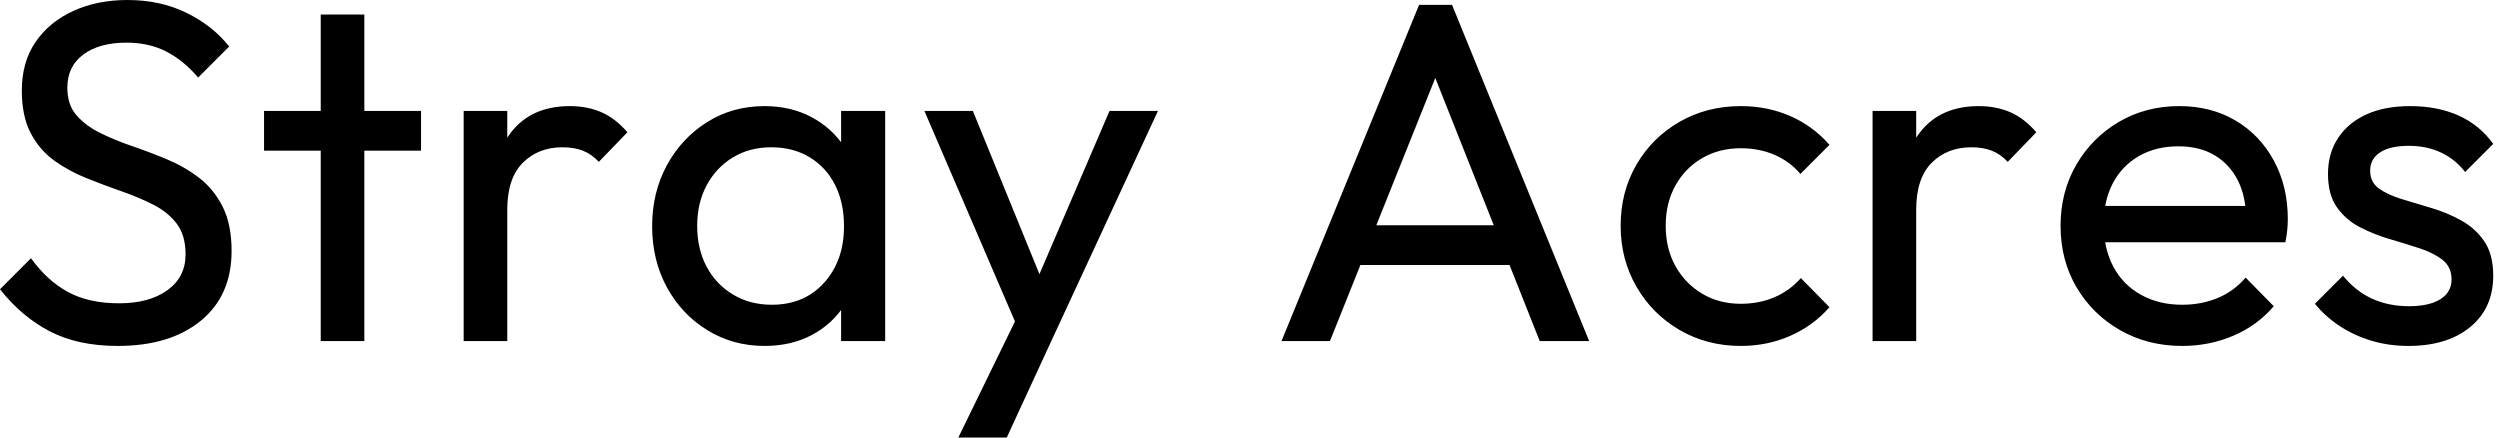<svg baseProfile="full" height="28" version="1.1" viewBox="0 0 160 28" width="160" xmlns="http://www.w3.org/2000/svg" xmlns:ev="http://www.w3.org/2001/xml-events" xmlns:xlink="http://www.w3.org/1999/xlink"><defs /><g><path d="M8.527 22.14Q5.984 22.14 4.186 21.209Q2.388 20.279 0.992 18.512L2.977 16.527Q4.0 17.953 5.333 18.682Q6.667 19.411 8.62 19.411Q10.543 19.411 11.705 18.574Q12.868 17.736 12.868 16.279Q12.868 15.07 12.31 14.326Q11.752 13.581 10.806 13.101Q9.86 12.62 8.744 12.233Q7.628 11.845 6.512 11.395Q5.395 10.946 4.465 10.279Q3.535 9.612 2.961 8.527Q2.388 7.442 2.388 5.798Q2.388 3.969 3.271 2.682Q4.155 1.395 5.69 0.698Q7.225 0.0 9.147 0.0Q11.256 0.0 12.93 0.822Q14.605 1.643 15.659 2.977L13.674 4.961Q12.713 3.845 11.612 3.287Q10.512 2.729 9.085 2.729Q7.349 2.729 6.326 3.488Q5.302 4.248 5.302 5.612Q5.302 6.698 5.876 7.364Q6.45 8.031 7.38 8.496Q8.31 8.961 9.442 9.349Q10.574 9.736 11.69 10.202Q12.806 10.667 13.736 11.38Q14.667 12.093 15.24 13.225Q15.814 14.357 15.814 16.062Q15.814 18.915 13.845 20.527Q11.876 22.14 8.527 22.14Z M21.519 21.829V0.93H24.31V21.829ZM17.891 9.643V7.101H27.938V9.643Z M30.667 21.829V7.101H33.457V21.829ZM33.457 13.426 32.403 12.961Q32.403 10.14 33.705 8.465Q35.008 6.791 37.457 6.791Q38.574 6.791 39.473 7.178Q40.372 7.566 41.147 8.465L39.318 10.357Q38.853 9.86 38.295 9.643Q37.736 9.426 36.992 9.426Q35.442 9.426 34.45 10.419Q33.457 11.411 33.457 13.426Z M49.922 22.14Q47.907 22.14 46.264 21.132Q44.62 20.124 43.674 18.388Q42.729 16.651 42.729 14.481Q42.729 12.31 43.674 10.574Q44.62 8.837 46.248 7.814Q47.876 6.791 49.922 6.791Q51.597 6.791 52.915 7.488Q54.233 8.186 55.039 9.411Q55.845 10.636 55.938 12.248V16.682Q55.845 18.264 55.054 19.504Q54.264 20.744 52.946 21.442Q51.628 22.14 49.922 22.14ZM50.388 19.504Q52.465 19.504 53.736 18.093Q55.008 16.682 55.008 14.481Q55.008 12.961 54.434 11.829Q53.86 10.698 52.806 10.062Q51.752 9.426 50.357 9.426Q48.961 9.426 47.891 10.078Q46.822 10.729 46.217 11.86Q45.612 12.992 45.612 14.45Q45.612 15.938 46.217 17.07Q46.822 18.202 47.907 18.853Q48.992 19.504 50.388 19.504ZM54.822 21.829V17.86L55.349 14.264L54.822 10.698V7.101H57.643V21.829Z M66.543 21.953 60.155 7.101H63.256L68.0 18.729H67.008L72.0 7.101H75.101L68.217 21.953ZM62.326 28.0 66.667 19.101 68.217 21.953 65.426 28.0Z  M83.008 21.829 91.814 0.31H93.922L102.698 21.829H99.535L92.31 3.628H93.395L86.109 21.829ZM87.194 16.961V14.419H98.512V16.961Z M112.403 22.14Q110.233 22.14 108.481 21.116Q106.729 20.093 105.721 18.341Q104.713 16.589 104.713 14.45Q104.713 12.279 105.721 10.543Q106.729 8.806 108.481 7.798Q110.233 6.791 112.403 6.791Q114.109 6.791 115.566 7.426Q117.023 8.062 118.078 9.271L116.217 11.132Q115.535 10.326 114.558 9.907Q113.581 9.488 112.403 9.488Q111.008 9.488 109.922 10.124Q108.837 10.76 108.217 11.876Q107.597 12.992 107.597 14.45Q107.597 15.907 108.217 17.023Q108.837 18.14 109.922 18.791Q111.008 19.442 112.403 19.442Q113.581 19.442 114.558 19.023Q115.535 18.605 116.248 17.798L118.078 19.659Q117.054 20.837 115.581 21.488Q114.109 22.14 112.403 22.14Z M120.837 21.829V7.101H123.628V21.829ZM123.628 13.426 122.574 12.961Q122.574 10.14 123.876 8.465Q125.178 6.791 127.628 6.791Q128.744 6.791 129.643 7.178Q130.543 7.566 131.318 8.465L129.488 10.357Q129.023 9.86 128.465 9.643Q127.907 9.426 127.163 9.426Q125.612 9.426 124.62 10.419Q123.628 11.411 123.628 13.426Z M140.651 22.14Q138.45 22.14 136.682 21.132Q134.915 20.124 133.891 18.388Q132.868 16.651 132.868 14.45Q132.868 12.279 133.876 10.543Q134.884 8.806 136.605 7.798Q138.326 6.791 140.465 6.791Q142.512 6.791 144.078 7.721Q145.643 8.651 146.527 10.295Q147.411 11.938 147.411 14.016Q147.411 14.326 147.38 14.682Q147.349 15.039 147.256 15.504H134.822V13.178H145.767L144.744 14.078Q144.744 12.589 144.217 11.55Q143.69 10.512 142.729 9.938Q141.767 9.364 140.403 9.364Q138.977 9.364 137.891 9.984Q136.806 10.605 136.217 11.721Q135.628 12.837 135.628 14.357Q135.628 15.907 136.248 17.07Q136.868 18.233 138.016 18.868Q139.163 19.504 140.651 19.504Q141.891 19.504 142.93 19.07Q143.969 18.636 144.713 17.767L146.512 19.597Q145.457 20.837 143.922 21.488Q142.388 22.14 140.651 22.14Z M155.132 22.14Q153.891 22.14 152.791 21.814Q151.69 21.488 150.76 20.884Q149.829 20.279 149.147 19.442L150.946 17.643Q151.752 18.636 152.806 19.116Q153.86 19.597 155.163 19.597Q156.465 19.597 157.178 19.147Q157.891 18.698 157.891 17.891Q157.891 17.085 157.318 16.636Q156.744 16.186 155.845 15.891Q154.946 15.597 153.938 15.302Q152.93 15.008 152.031 14.543Q151.132 14.078 150.558 13.271Q149.984 12.465 149.984 11.132Q149.984 9.798 150.636 8.822Q151.287 7.845 152.45 7.318Q153.612 6.791 155.256 6.791Q156.992 6.791 158.341 7.395Q159.69 8.0 160.558 9.209L158.76 11.008Q158.14 10.202 157.225 9.767Q156.31 9.333 155.163 9.333Q153.953 9.333 153.318 9.752Q152.682 10.171 152.682 10.915Q152.682 11.659 153.24 12.062Q153.798 12.465 154.713 12.744Q155.628 13.023 156.62 13.318Q157.612 13.612 158.512 14.109Q159.411 14.605 159.984 15.442Q160.558 16.279 160.558 17.643Q160.558 19.721 159.085 20.93Q157.612 22.14 155.132 22.14Z " fill="rgb(0,0,0)" transform="translate(-0.992, 0)" /></g></svg>